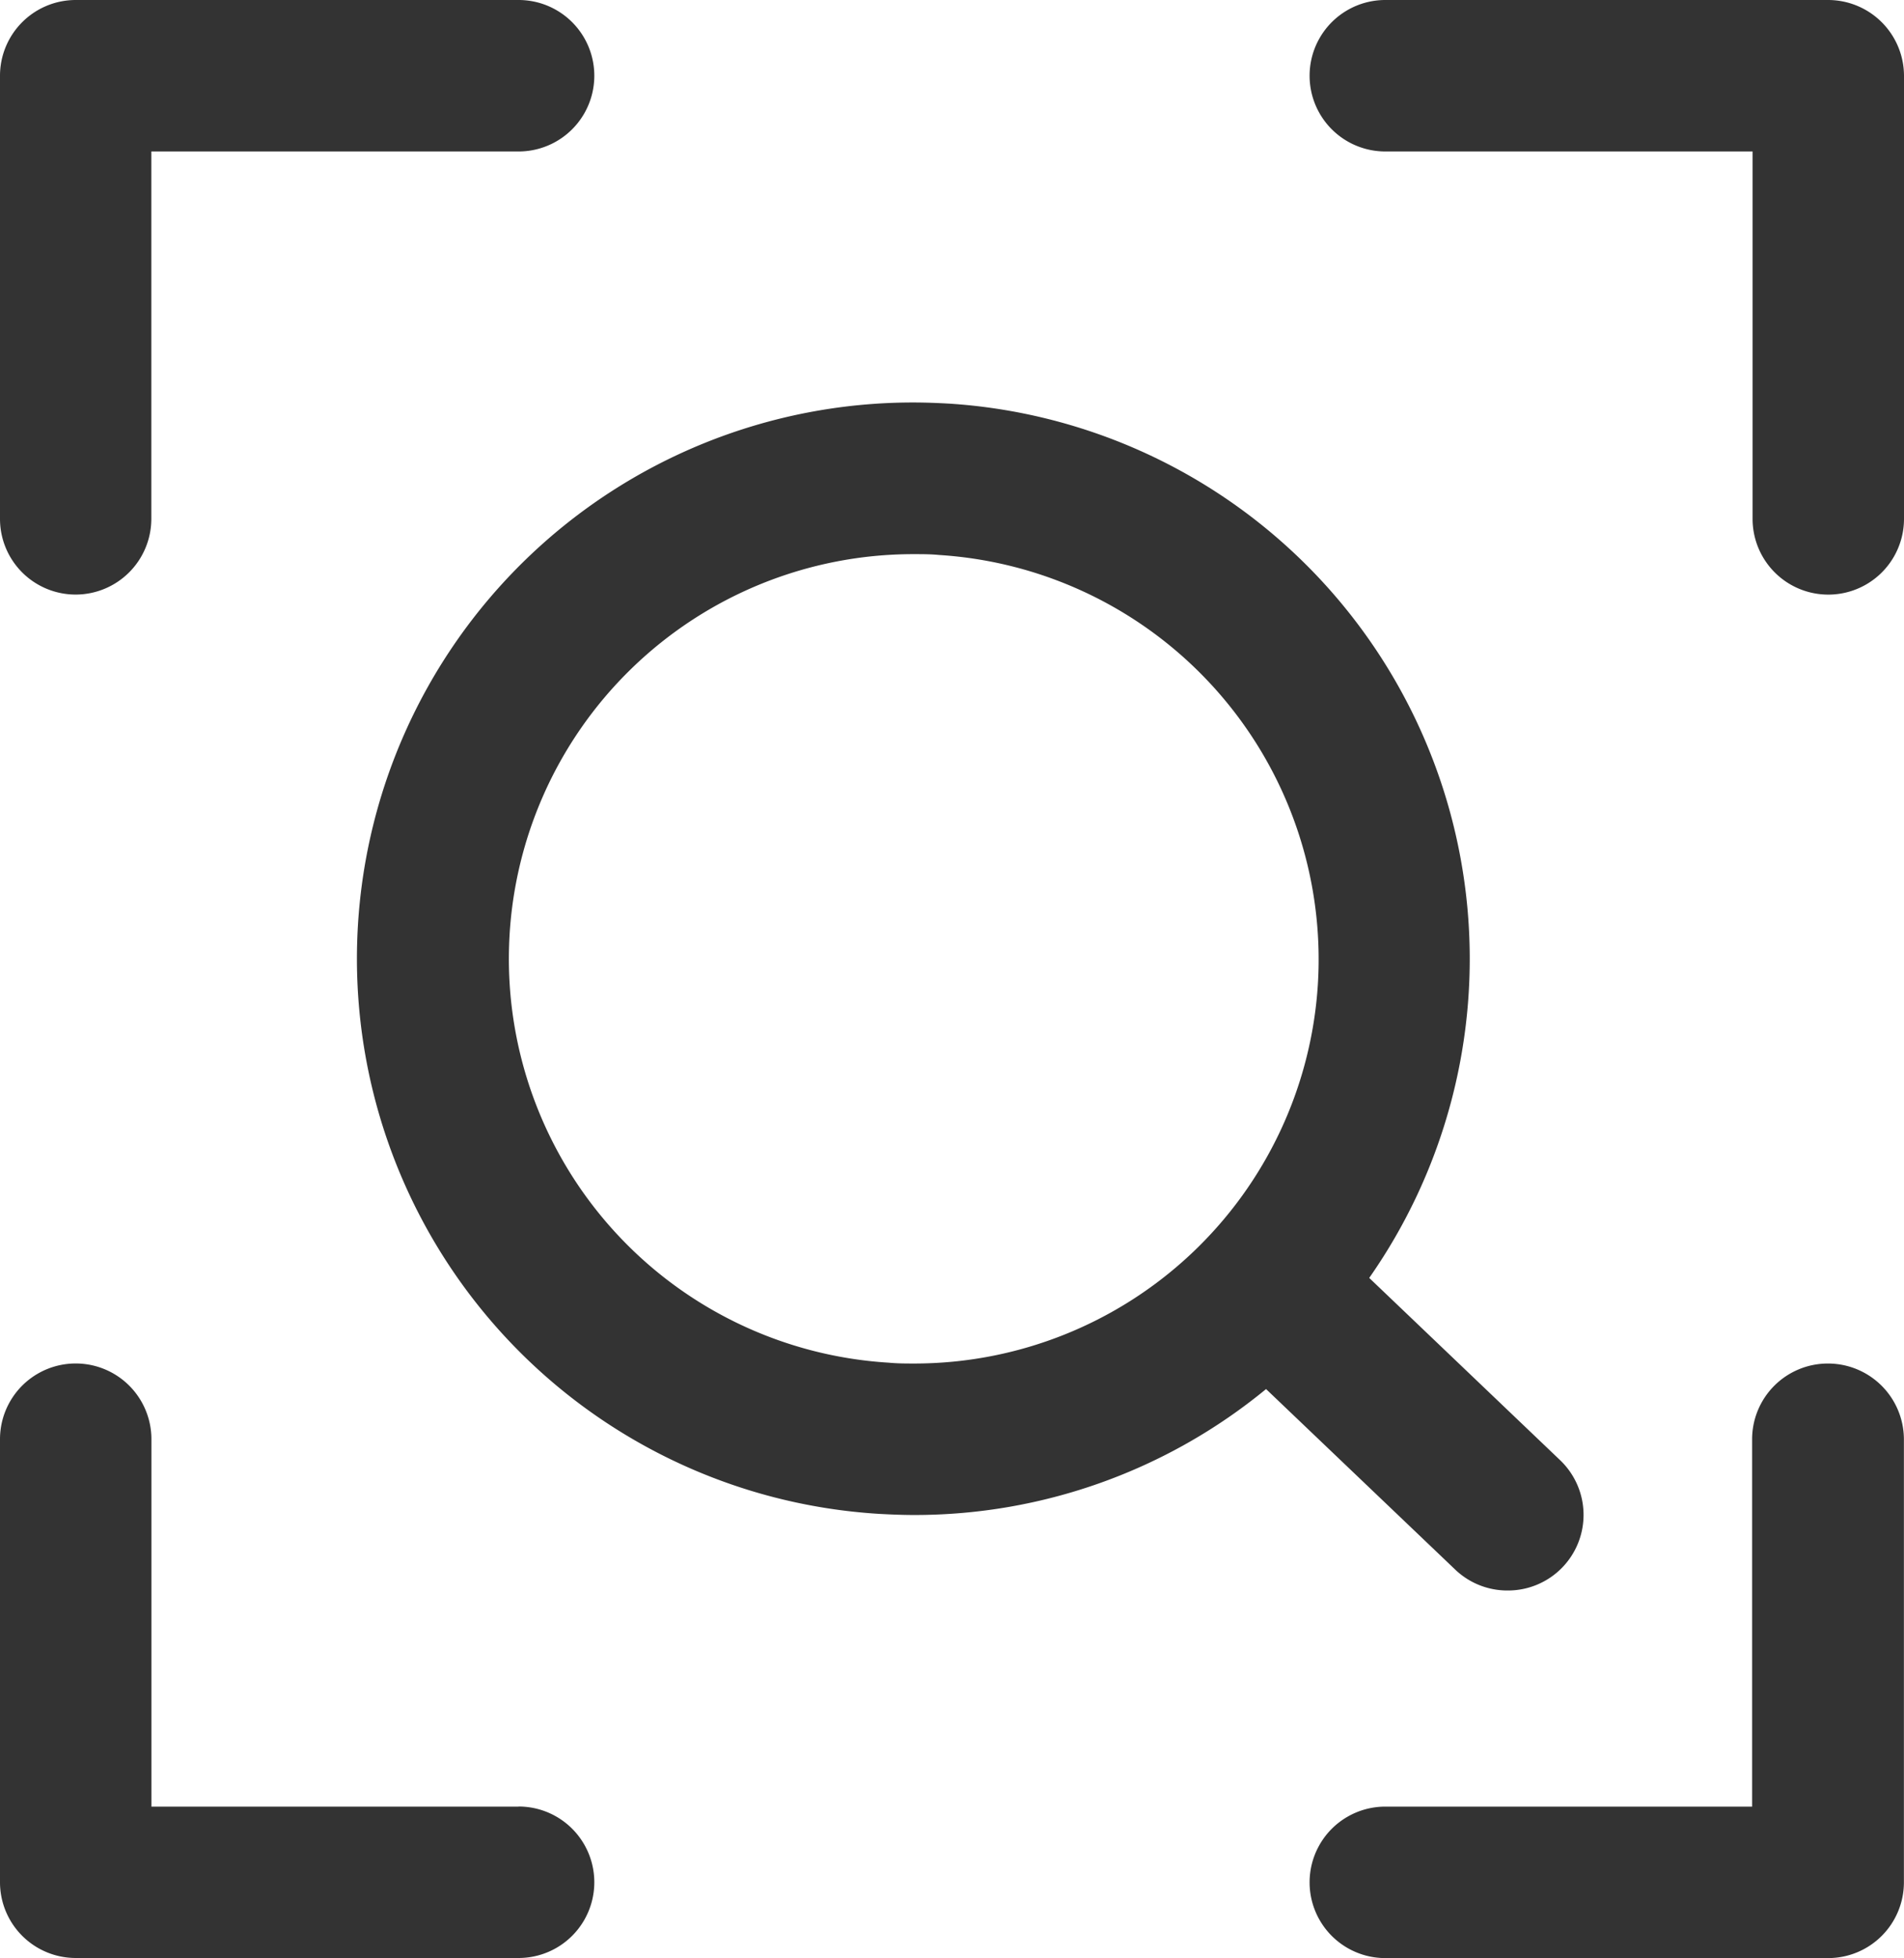 <svg xmlns="http://www.w3.org/2000/svg" width="20.358" height="20.929" viewBox="0 0 20.358 20.929"><defs><style>.a{fill:#333;}</style></defs><path class="a" d="M91.446,59.5H86.712a.809.809,0,0,0,0,1.619h3.927v3.927a.809.809,0,0,0,1.619,0V60.309A.812.812,0,0,0,91.446,59.5ZM72.709,65.855a.81.81,0,0,0,.809-.809V61.119h3.927a.809.809,0,0,0,0-1.619H72.709a.81.81,0,0,0-.809.809v4.736A.809.809,0,0,0,72.709,65.855ZM77.443,78.81H73.519V74.883a.809.809,0,0,0-1.619,0v4.736a.81.81,0,0,0,.809.809h4.736a.809.809,0,1,0,0-1.619Zm14-4.736a.81.81,0,0,0-.809.809V78.81H86.712a.809.809,0,0,0,0,1.619h4.736a.81.81,0,0,0,.809-.809V74.883A.812.812,0,0,0,91.446,74.074ZM88.023,76.5a.808.808,0,0,0,.557-1.394l-2.04-1.947a5.947,5.947,0,0,0-4.493-9.345c-.127-.007-.252-.012-.377-.012A5.945,5.945,0,0,0,81.3,75.681c.127.007.252.012.377.012a5.916,5.916,0,0,0,3.76-1.346l2.024,1.931A.806.806,0,0,0,88.023,76.5ZM85.991,70.02a4.324,4.324,0,0,1-4.311,4.054c-.092,0-.185,0-.277-.009a4.325,4.325,0,0,1,.264-8.642c.093,0,.185,0,.275.009a4.331,4.331,0,0,1,4.049,4.588Z" transform="translate(-71.9 -59.5)"/></svg>